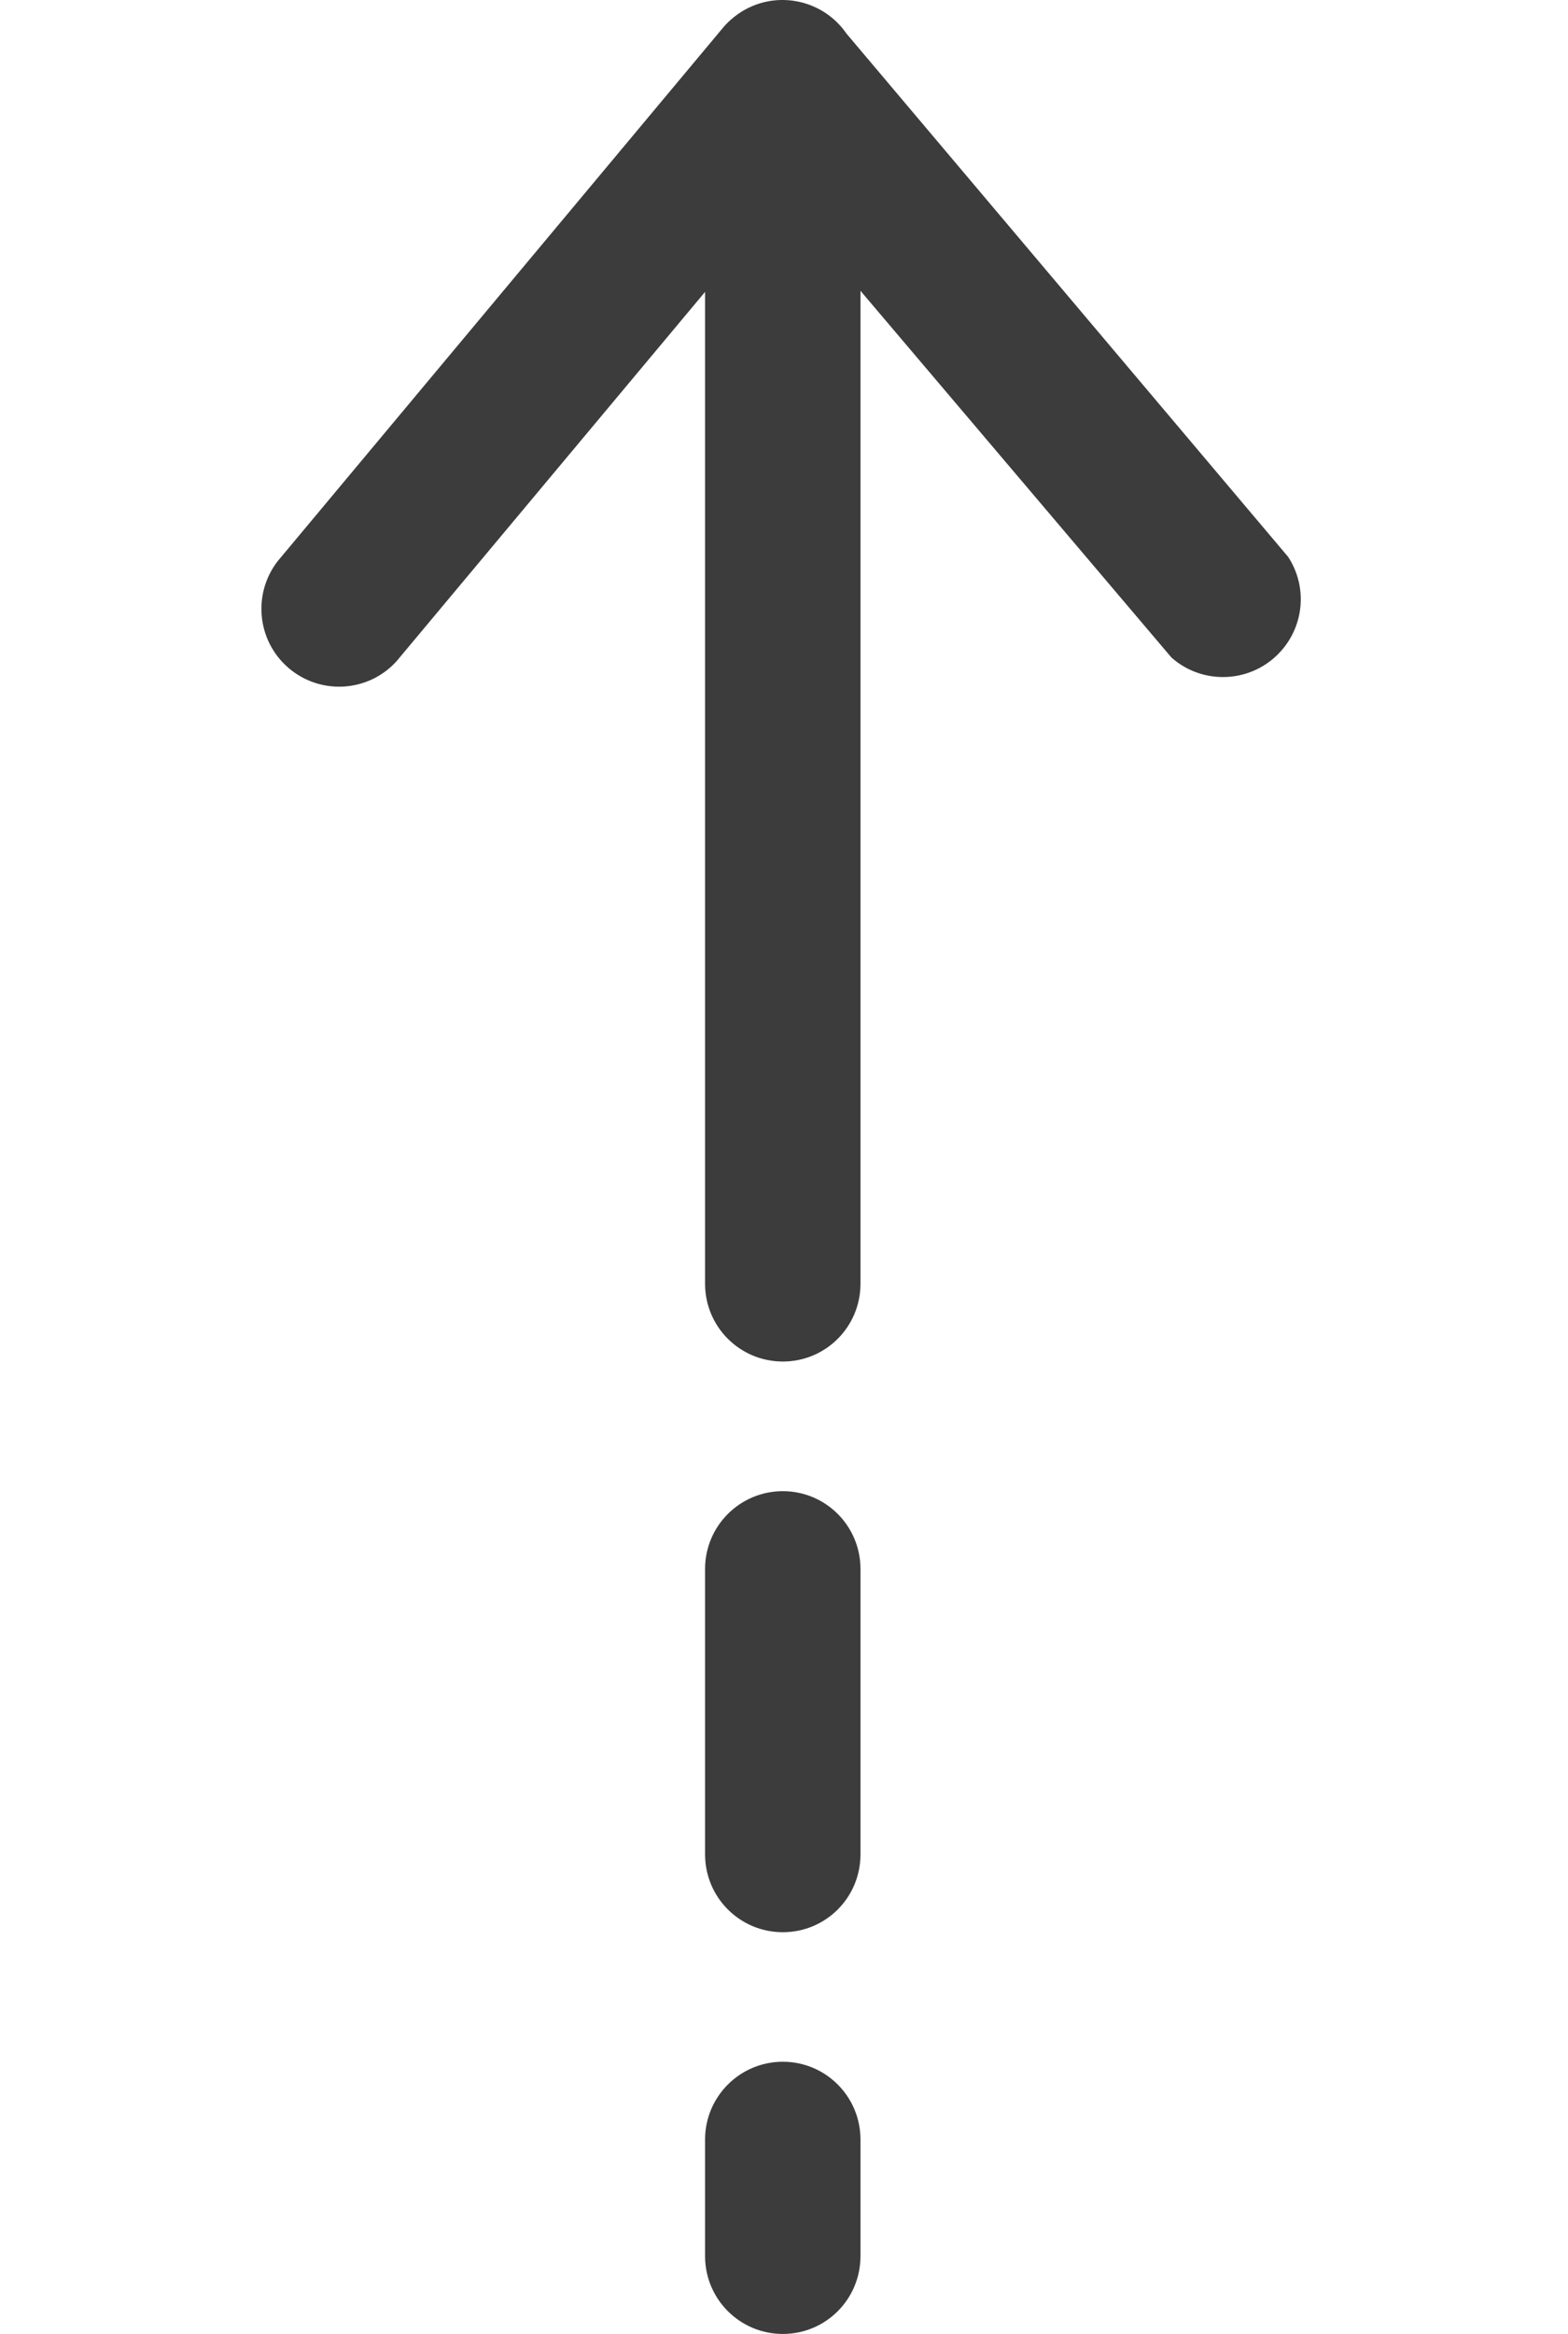 <?xml version="1.0" encoding="utf-8"?>
<!-- Generator: Adobe Illustrator 16.0.0, SVG Export Plug-In . SVG Version: 6.00 Build 0)  -->
<!DOCTYPE svg PUBLIC "-//W3C//DTD SVG 1.1//EN" "http://www.w3.org/Graphics/SVG/1.1/DTD/svg11.dtd">
<svg version="1.1" id="Layer_1" xmlns="http://www.w3.org/2000/svg" xmlns:xlink="http://www.w3.org/1999/xlink" x="0px" y="0px"
	 width="16.012px" height="23.819px" viewBox="0 0 16.012 23.819" enable-background="new 0 0 16.012 23.819" xml:space="preserve">
<g id="Layer_69">
	<path fill="#3C3C3C" d="M7.994,21.041c-0.438,0-0.794,0.355-0.794,0.794v1.19c0,0.438,0.355,0.794,0.794,0.794
		c0.439,0,0.793-0.355,0.793-0.794v-1.19C8.787,21.396,8.432,21.041,7.994,21.041z"/>
	<path fill="#3C3C3C" d="M7.994,15.218c-0.438,0-0.794,0.355-0.794,0.794v2.913c0,0.439,0.355,0.794,0.794,0.794
		c0.439,0,0.793-0.354,0.793-0.794v-2.913C8.787,15.573,8.432,15.218,7.994,15.218z"/>
	<path fill="#3C3C3C" d="M8.645,0.344C8.396-0.017,7.902-0.109,7.541,0.14C7.48,0.182,7.426,0.231,7.378,0.289L2.833,5.73
		C2.567,6.079,2.632,6.577,2.98,6.844c0.326,0.25,0.79,0.21,1.067-0.093L7.2,2.979v10.123c0,0.438,0.355,0.793,0.794,0.793
		c0.439,0,0.793-0.355,0.793-0.793V2.968l3.176,3.743c0.329,0.29,0.831,0.259,1.121-0.07c0.236-0.267,0.266-0.659,0.07-0.958
		L8.645,0.344z"/>
</g>
</svg>
